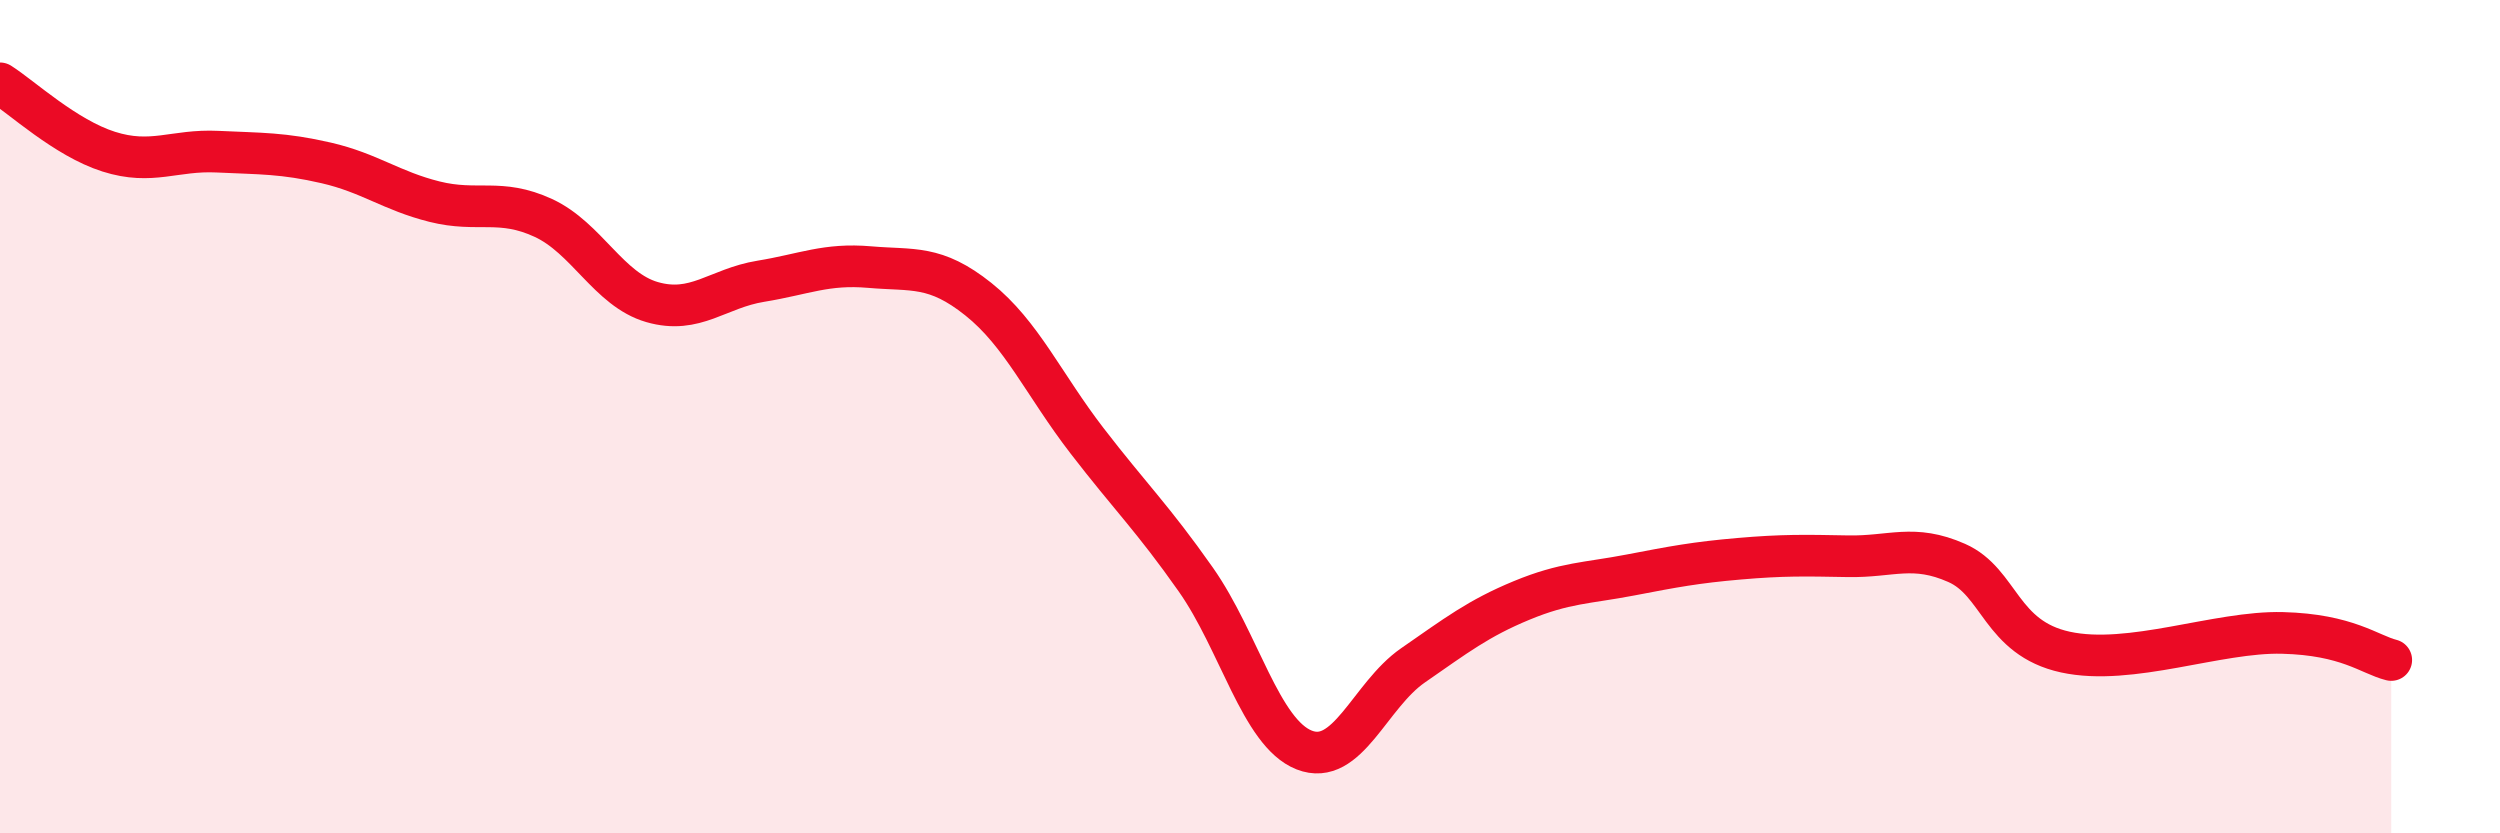
    <svg width="60" height="20" viewBox="0 0 60 20" xmlns="http://www.w3.org/2000/svg">
      <path
        d="M 0,2 C 0.52,2.33 1.57,3.31 2.61,3.64 C 3.65,3.97 4.18,3.59 5.22,3.64 C 6.26,3.69 6.79,3.67 7.83,3.91 C 8.87,4.15 9.39,4.58 10.43,4.84 C 11.47,5.1 12,4.75 13.04,5.23 C 14.08,5.71 14.61,6.95 15.65,7.25 C 16.69,7.55 17.22,6.92 18.26,6.75 C 19.3,6.58 19.83,6.32 20.87,6.41 C 21.91,6.5 22.44,6.35 23.48,7.18 C 24.52,8.01 25.05,9.23 26.09,10.58 C 27.13,11.93 27.66,12.43 28.7,13.91 C 29.74,15.39 30.26,17.59 31.3,18 C 32.34,18.41 32.87,16.69 33.91,15.97 C 34.95,15.25 35.48,14.84 36.52,14.41 C 37.56,13.98 38.09,14 39.13,13.8 C 40.17,13.6 40.7,13.5 41.74,13.41 C 42.78,13.32 43.31,13.33 44.35,13.35 C 45.39,13.37 45.92,13.05 46.96,13.51 C 48,13.97 48.01,15.31 49.57,15.65 C 51.13,15.99 53.22,15.15 54.78,15.19 C 56.34,15.23 56.87,15.71 57.39,15.84L57.39 20L0 20Z"
        fill="#EB0A25"
        opacity="0.1"
        stroke-linecap="round"
        stroke-linejoin="round"
      />
      <path
        d="M 0,2 C 0.52,2.33 1.57,3.31 2.61,3.64 C 3.65,3.97 4.18,3.59 5.22,3.64 C 6.26,3.69 6.79,3.67 7.83,3.91 C 8.87,4.15 9.39,4.58 10.43,4.84 C 11.47,5.1 12,4.75 13.04,5.23 C 14.08,5.71 14.61,6.95 15.65,7.25 C 16.69,7.55 17.22,6.92 18.26,6.75 C 19.3,6.58 19.83,6.32 20.87,6.41 C 21.91,6.5 22.44,6.35 23.48,7.18 C 24.52,8.01 25.05,9.23 26.09,10.58 C 27.13,11.93 27.66,12.43 28.7,13.91 C 29.74,15.39 30.26,17.59 31.3,18 C 32.34,18.41 32.87,16.69 33.91,15.97 C 34.95,15.25 35.48,14.84 36.52,14.41 C 37.56,13.98 38.09,14 39.13,13.8 C 40.17,13.6 40.7,13.5 41.74,13.41 C 42.78,13.32 43.31,13.33 44.35,13.35 C 45.39,13.37 45.92,13.05 46.96,13.51 C 48,13.97 48.01,15.31 49.57,15.65 C 51.13,15.99 53.22,15.15 54.78,15.19 C 56.34,15.23 56.87,15.71 57.39,15.84"
        stroke="#EB0A25"
        stroke-width="1"
        fill="none"
        stroke-linecap="round"
        stroke-linejoin="round"
      />
    </svg>
  